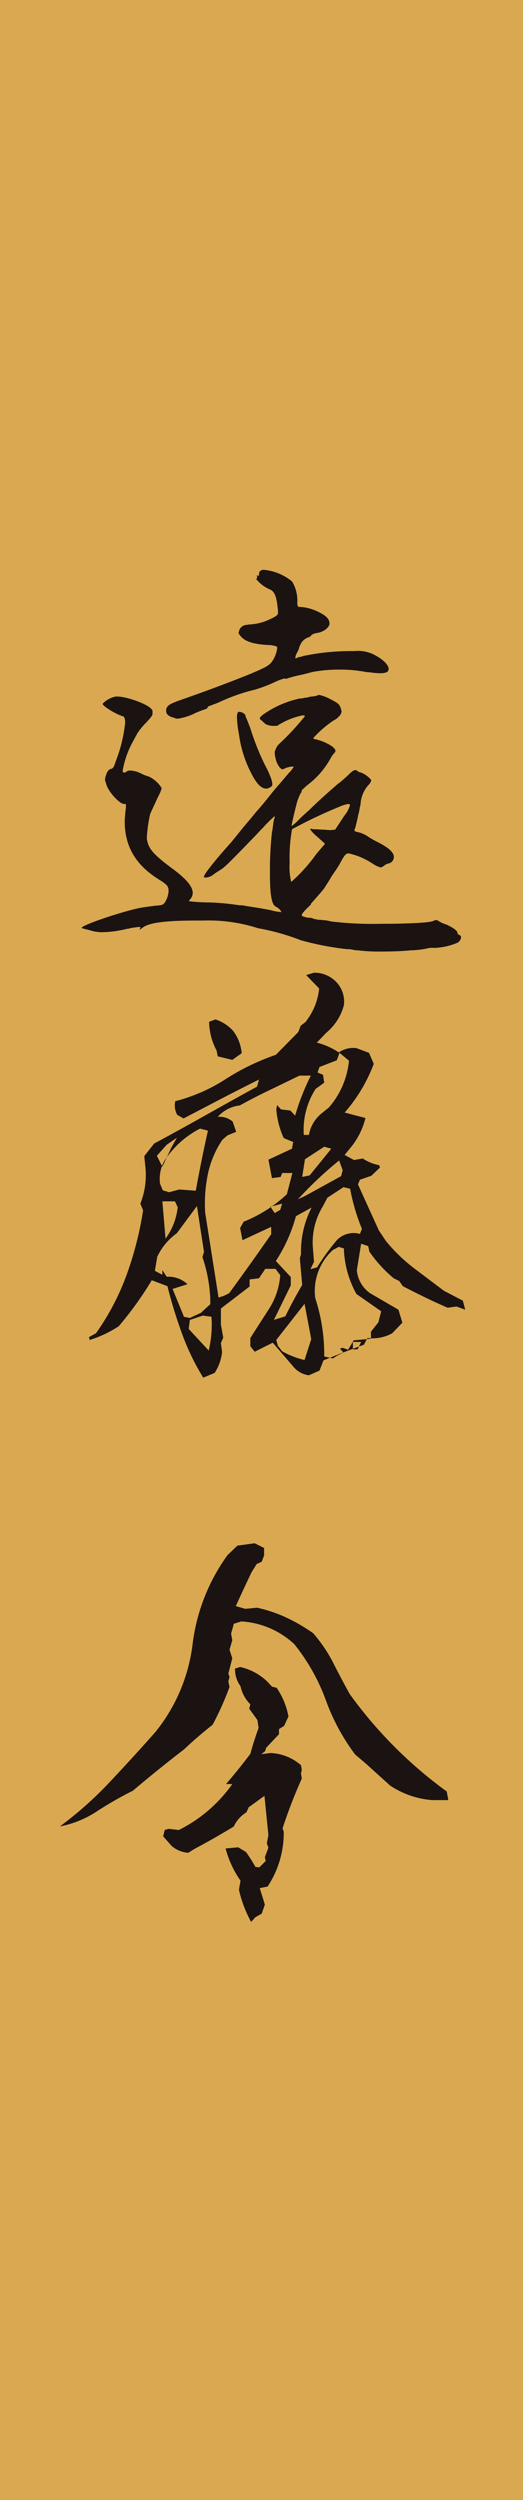 <svg id="endo" xmlns="http://www.w3.org/2000/svg" xmlns:xlink="http://www.w3.org/1999/xlink" width="74" height="353.716" viewBox="0 0 74 353.716">
  <defs>
    <clipPath id="clip-path">
      <rect id="長方形_67" data-name="長方形 67" width="73.999" height="353.715" fill="none"/>
    </clipPath>
  </defs>
  <rect id="長方形_66" data-name="長方形 66" width="74" height="353.716" fill="#d9a851"/>
  <g id="グループ_453" data-name="グループ 453" transform="translate(0 0.001)">
    <g id="グループ_452" data-name="グループ 452" clip-path="url(#clip-path)">
      <path id="パス_1400" data-name="パス 1400" d="M33.486,36.628a2.526,2.526,0,0,0,.74-.114,1.831,1.831,0,0,0,.455-.057,1.8,1.8,0,0,1,.512-.114,2.739,2.739,0,0,0,.854-.171.209.209,0,0,1,.171-.057,5.761,5.761,0,0,1,1.537.569c1.252.63,1.423.8,1.593,1.541l.057.166v.057a1.068,1.068,0,0,1-.4.74,1.855,1.855,0,0,1-.683.517,15.266,15.266,0,0,0-2.9,2.5c0,.114.109.171.223.171a7.035,7.035,0,0,1,2.508,1.081c.223.232.394.4.394.569q0,.171-.341.512a4.952,4.952,0,0,0-.455.74l-.171.285a11.909,11.909,0,0,1-3.069,3.357l-.74.683a.527.527,0,0,1-.118.4l-.053.061a7.077,7.077,0,0,0-.573,1.532c-.4,1.6-.683,2.85-.683,3.02v.053a7.029,7.029,0,0,0,1.138-1.024c.289-.28.854-.8,1.366-1.252,1.309-1.309,3.134-2.9,3.984-3.642l.232-.171a16.665,16.665,0,0,0,1.361-1.2l.228-.223c.061-.061.114-.118.171-.118a.8.8,0,0,1,.512-.285.323.323,0,0,1,.228.061l.061.053a1.215,1.215,0,0,0,.508.228A3.474,3.474,0,0,1,43.62,48.18a1.535,1.535,0,0,1-.46.74,4.5,4.5,0,0,0-1.024,2.219,5.23,5.23,0,0,1-.114.8v.057l-.057.061a1.4,1.4,0,0,1-.057.451,2.768,2.768,0,0,1-.109.455c-.061.341-.232,1.081-.346,1.536a2.306,2.306,0,0,1-.171.569l-.057.171c0,.171.171.228.455.289a3.4,3.4,0,0,1,.967.337,4.042,4.042,0,0,1,.569.341q.683.427,1.2.683c1.48.74,2.276,1.37,2.39,2.049v.114a.929.929,0,0,1-.74.911,1.543,1.543,0,0,0-.683.346,1.16,1.16,0,0,1-.455.223,4.585,4.585,0,0,1-1.081-.512,10.087,10.087,0,0,0-3.415-1.48c-.4,0-.569.171-1.191,1.309a9.936,9.936,0,0,1-.744,1.2,14.581,14.581,0,0,0-.8,1.252l-.683,1.081a.757.757,0,0,1-.171.223c-.057.118-.854,1.029-1.764,2.049a.288.288,0,0,1-.114.228c-.8.744-1.191,1.2-1.191,1.423,0,.118.337.228.906.341h.171a.722.722,0,0,1,.341.057c.057,0,.114,0,.285.114a.6.6,0,0,1,.285.057h.114a1.047,1.047,0,0,0,.46.061l.508.053a4.2,4.2,0,0,1,1.024.175,48.971,48.971,0,0,0,7,.341c3.415,0,6.829-.118,7.516-.4a.727.727,0,0,1,.341-.118.477.477,0,0,1,.4.118,4.408,4.408,0,0,0,1.134.508c.858.4,1.537.854,1.537,1.143a.432.432,0,0,0,.285.341.31.31,0,0,1,.228.337.954.954,0,0,1-.626.8,9.225,9.225,0,0,1-3.187.683,2.622,2.622,0,0,0-.911.057,12.06,12.06,0,0,1-2.39.28c-1.02.114-2.618.171-4.041.171a25.044,25.044,0,0,1-3.471-.171h-.228l-.341-.057-.223-.053a3.84,3.84,0,0,0-.744-.057,41.3,41.3,0,0,1-6.488-1.252,32.194,32.194,0,0,0-6.089-1.712,22.764,22.764,0,0,0-7.74-1.081H18.86c-4.61,0-6.777.341-7.626,1.029l-.171.114c-.061.057-.114.109-.171.109s-.057,0-.057-.053l.057-.057v-.061l.057-.053v-.057c0-.061-.057-.061-.171-.061-.171,0-.569.061-1.309.171l-.118.061H9.181a16.04,16.04,0,0,1-3.581.508,5.829,5.829,0,0,1-1.821-.28l-.455-.118c-.455-.109-.683-.171-.683-.223,0-.4,6.431-2.561,8.764-2.907l1.65-.223c.967-.061,1.081-.118,1.309-.4a3.358,3.358,0,0,0,.569-1.655c0-.679-.171-.906-1.366-1.65-3.305-2.049-4.837-4.719-4.837-8.195,0-.4.057-1.02.114-1.589a3.325,3.325,0,0,0,.057-.687c0-.223-.057-.223-.285-.223-.626,0-2.106-1.65-2.447-2.622l-.114-.4c-.114-.28-.114-.28-.114-.4a2.275,2.275,0,0,1,.171-.74c.171-.512.4-.74.683-.792.341-.118.4-.289.683-1.143a20.336,20.336,0,0,0,1.309-5.4c0-.573-.114-.858-.346-.911C7.478,38.848,5.6,37.709,5.6,37.368a3.444,3.444,0,0,1,1.878-1.024h.171c1.366,0,4.382,1.081,4.894,1.821a.418.418,0,0,1,.114.341V38.8c0,.223-.228.512-.911,1.252l-.171.166a10.164,10.164,0,0,0-1.081,1.366c-.057.057-.057.057-.057.118s0,.053-.057.109c-.171.285-.341.63-.4.74a13.05,13.05,0,0,0-1.541,4.272c0,.053,0,.171.061.223,0,.057.114.057.171.057a.492.492,0,0,0,.341-.171.954.954,0,0,1,.569-.109A3.8,3.8,0,0,1,11,47.213a5.69,5.69,0,0,0,1.143.455,4.292,4.292,0,0,1,1.821,1.65,7.063,7.063,0,0,1-.569,1.313l-.228.508c-.4.854-.8,1.707-.854,1.882a20.127,20.127,0,0,0-.455,3.244v.223c.223,1.427.911,2.219,3.927,4.439,1.707,1.309,2.561,2.333,2.561,3.191a1.293,1.293,0,0,1-.228.74l-.114.171c-.114.109-.171.171-.171.223v.057a25.216,25.216,0,0,0,2.9.171,33.974,33.974,0,0,1,4.211.4h.4c1.252.232,2.163.341,2.789.46l1.2.223a8.769,8.769,0,0,0,1.024.228l.569.061-.285-.4a2.841,2.841,0,0,0-.569-.4c-.569-.341-.8-1.65-.8-4.78v-.4a50.277,50.277,0,0,1,.285-5.292l.057-.285.114-.8a4.389,4.389,0,0,1,.232-1.081v-.053c0-.061,0-.061-.061-.061a19.187,19.187,0,0,0-1.65,1.65l-.228.232c-.341.341-.683.74-.967,1.02-3.3,3.414-4.1,4.211-4.61,4.553l-.8.512-.4.289a1.825,1.825,0,0,1-1.081.4c-.171,0-.228-.057-.228-.118,0-.341,1.48-2.219,3.927-4.951l1.65-2.044c.626-.74,1.252-1.48,1.707-2.049.512-.573,1.138-1.313,1.821-2.162.569-.74,1.2-1.48,1.707-2.053l1.2-1.418a3.778,3.778,0,0,0,.679-.858c0-.053-.114-.053-.228-.053a3.526,3.526,0,0,0-.911.223.209.209,0,0,1-.171.057c-.171.114-.171.114-.228.114-.114,0-.223-.053-.4-.223a3.094,3.094,0,0,1-.626-1.37,2.922,2.922,0,0,1-.109-.911l.109-.285.061-.114a1.7,1.7,0,0,1,.451-.683,36.789,36.789,0,0,0,3.642-3.922c0-.061-.057-.118-.171-.118h-.171a4.219,4.219,0,0,0-.512.118,10.307,10.307,0,0,0-2.9,1.248c-.057.114-.337.114-.626.114a2.548,2.548,0,0,1-1.138-.228,5.608,5.608,0,0,1-.626-.565l-.114-.061a.431.431,0,0,1-.114-.228c0-.109.114-.228.46-.512a14.136,14.136,0,0,1,5.174-2.276M27.567,19.276h.057c.057,0,.114-.118.114-.346a.5.5,0,0,1,.341-.455l.171-.057h.171a7.346,7.346,0,0,1,3.984,1.65,5.175,5.175,0,0,1,.74,2.959c0,.341.057.63.171.63a6.648,6.648,0,0,1,2.959.792c1.024.512,1.423.967,1.423,1.593,0,.517-.854,1.2-1.764,1.309-.4.057-.8.228-.854.4a.723.723,0,0,1-.4.228,1.965,1.965,0,0,0-1.077.972c0,.053,0,.053-.118.223a3.638,3.638,0,0,1-.341.911,1.93,1.93,0,0,0-.285.8l.057.061a1,1,0,0,0,.285-.118.22.22,0,0,1,.171-.053,5.049,5.049,0,0,0,.512-.118,1.76,1.76,0,0,1,.455-.114l.911-.171a33.372,33.372,0,0,1,5.919-.455,5.23,5.23,0,0,1,2.618.4c1.423.683,2.276,1.541,2.276,2.106a.5.5,0,0,1-.341.512,2.9,2.9,0,0,1-.911.114,11.11,11.11,0,0,1-1.309-.114l-.622-.057a19.087,19.087,0,0,0-3.7-.341,20.206,20.206,0,0,0-3.927.341c-.8.228-1.764.455-2.106.512l-.683.171a1.794,1.794,0,0,1-.455.118,1.571,1.571,0,0,1-.569.171l-.057-.061h-.057a7.369,7.369,0,0,0-1.361.512,20.253,20.253,0,0,1-2.85,1.081A26.351,26.351,0,0,0,22.1,37.145c-.114.053-.4.171-.683.28-.228.061-.228.061-.285.114-.4.114-.683.228-.683.346s-.171.223-.4.28a12.476,12.476,0,0,0-1.309.512h-.057l-.057.057a8.442,8.442,0,0,1-2.333.74,1.253,1.253,0,0,1-.455-.057l-.057-.057H15.73c-.74-.171-1.138-.512-1.138-.911v-.171a.674.674,0,0,1,.053-.285c.175-.4.46-.626,2.11-1.2,2.106-.735,5.634-1.992,9.736-3.642l.394-.171c1.992-.854,2.333-1.081,2.732-1.65a4.279,4.279,0,0,0,.683-1.821c0-.114,0-.171-.057-.228a3.594,3.594,0,0,0-1.309-.228c-1.764-.109-2.9-.4-3.585-1.02-.341-.346-.512-.573-.512-.74,0-.061,0-.061.057-.118v-.057a1.153,1.153,0,0,1,1.081-.911l.4-.057a7.524,7.524,0,0,0,2.39-.512c1.423-.626,1.65-.8,1.65-1.138v-.228c-.171-1.992-.451-2.788-1.138-3.073a4.925,4.925,0,0,1-1.992-1.536h.057c.114,0,.114-.057.114-.171v-.171c0-.053,0-.053-.057-.053,0-.061,0-.061.057-.061s.057,0,.114.061m1.138,30.1c-.683,0-1.366-.74-2.106-2.219A16.766,16.766,0,0,1,24.892,41.7a15.592,15.592,0,0,1-.285-2.39c0-.4.061-.744.228-.8h.114a1.162,1.162,0,0,1,.854.46.8.8,0,0,0,.114.394c.171.4.4.967.626,1.6a35.06,35.06,0,0,0,1.992,5,15.028,15.028,0,0,1,.911,1.992,3.314,3.314,0,0,1,.171.8.4.4,0,0,1-.171.341,1.348,1.348,0,0,1-.74.289m7,5.743c.341,0,.911.061,1.366.061a6.049,6.049,0,0,0,.915.053l.337-.053h.171c.114-.171.683-1.029,1.313-1.992a4.105,4.105,0,0,0,.792-1.48c0-.118-.114-.171-.228-.171a4.731,4.731,0,0,0-.854.223A67.406,67.406,0,0,0,32.4,55.123a23.129,23.129,0,0,0-.341,4.785,8.717,8.717,0,0,0,.228,2.67,23.062,23.062,0,0,0,3.528-3.922l1.252-1.48-1.138-1.029a4.666,4.666,0,0,1-.967-1.024c0-.057.057-.057.114-.057a.619.619,0,0,1,.285.057Z" transform="translate(8.92 62.204)" fill="#1a1311"/>
      <path id="パス_1401" data-name="パス 1401" d="M19.049,88.736A33.483,33.483,0,0,1,16.1,82.652a65.266,65.266,0,0,1-2.114-6.864l-2.219-.832a49.078,49.078,0,0,1-4.671,6.5A16.046,16.046,0,0,1,2.988,83.4l-.114-.39,1-.556a34.86,34.86,0,0,0,4.36-8.335,48.212,48.212,0,0,0,2.307-9.057l-.39-.946a10.9,10.9,0,0,0,.727-5.056l-.171-1.668L12.1,55.617q3.612-1.944,7.171-3.948t7.389-4.11l.276-1q-3.224,1.609-5.722,2.915t-4.947,2.587l-.889-.5a2.646,2.646,0,0,1-.28-1.944A24.159,24.159,0,0,0,22.214,46.5a33.106,33.106,0,0,1,7.114-3.445L32.5,39.832l.333-.889.722-.556.39-.556a8.9,8.9,0,0,0,1.5-4.167l-1.834-1.891,1.112-.333a4.269,4.269,0,0,1,3.056,1.221,4.021,4.021,0,0,1,1.169,3.393,7.609,7.609,0,0,1-2.5,3.892l-1.331,1.388a9.922,9.922,0,0,1,3.112,1.388,3.57,3.57,0,0,1,2.5-.608l1.777.665.67,1.558a22.4,22.4,0,0,1-4.115,6.89L42,52a10.509,10.509,0,0,1-2.224,4.338l-.722.889,1.335.722,1.221-.223a6.344,6.344,0,0,0,2.333.946l.114.333-1.226,1.169-1.611.556-.276.665,2.946,6.5,1,1.5a23.735,23.735,0,0,0,3.918,3.808c1.392,1.051,2.824,2.136,4.308,3.248l2.666,1.392.337,1.278-1.226-.447-1.278.166c-2.184-.959-4.294-1.983-6.334-3.055l-.5-.722L46,74.676A18.527,18.527,0,0,1,42.557,70.9l-.166-.779-1-.333-.608,3.725a4.406,4.406,0,0,0,1.887,3.279l4,2.333.556,1.834-1.445,1.5a5.807,5.807,0,0,1-3.5.67l-.5.946q-2.889,1.057-5.722,2.219L35.5,87.738,34,88.4a3.375,3.375,0,0,1-2.057-1.055L28.886,83.79l-2.557,1.278-.613-.779V83.124q1.28-2,2.64-4.115a10.2,10.2,0,0,0,1.585-4.776l-.665-.893H27.831l-.893,1.335-1.331.166v1l-4.058,3.112v2.276l.333,1.834-.333.779.166,1.278a6.694,6.694,0,0,1-1.055,2.946Zm-.333-9.171,1.331-1.221v-.779a21.226,21.226,0,0,0-1.112-5.888l.223-.722-1-6.5-2.837,3.835a8.78,8.78,0,0,0-2.78,3.336l-.333,2,1.055.556v-.665l.613.941a3.964,3.964,0,0,1,2.946,1.059l-2.11.665,1.611,3.944.832.166ZM13.266,58.9l1.278-2.723.779-1.392-1.445,1-1.388,1.554Zm4.728,3.388q.775-4.275,1.72-8.5L18.6,53.5a13.043,13.043,0,0,0-5.113,4.671,5.363,5.363,0,0,0-.556,3.112l.39.941.889.28,1.445-.39Zm-4.281,6.781a9.213,9.213,0,0,0,1.725-4.447l-.39-.832H13.266ZM19.824,84.9a15.728,15.728,0,0,0,.39-4.78l-1.221-.166-1.834.613-.166,1.278Zm2.114-7.726.779-.385q3.053-4.17,5.945-8.339V67.4L24.6,69.287l-.333-1.725.5-.889a19.388,19.388,0,0,0,6.116-3.892l.779-3H30.217L30,60.34l-1.226.166-.5-2.613,3.336-1.554.166-.946-1.335-.556a11.965,11.965,0,0,1-1.055-4.058l.109-.608.556.608,1.335.166.665.722A33.155,33.155,0,0,1,34.275,46H32.664q-2.167,1.057-4.308,2.088t-4.141,2.136A4.916,4.916,0,0,0,21.1,51.835a2.89,2.89,0,0,1,2.114.67l.5,1.445-1.221.5-.722.613a13.662,13.662,0,0,0-2.057,4.833,20.645,20.645,0,0,0-.39,5.5l1.891,12Zm1.221-33.4-2.057-.5-.166-.832a8.831,8.831,0,0,1-1.055-4.058l.889-.333a5.733,5.733,0,0,1,2.5,1.611,6.089,6.089,0,0,1,1.221,3.169Zm6.781,21.226.276-.889-1.663.447.608.889Zm.722,15.063c.74-1.519,1.541-3,2.39-4.447l-.333-3.778.166-.556a13.643,13.643,0,0,1,1.5-6.614l-2.224,1.221a22.14,22.14,0,0,1-2.837,6.339l2.114,2.276v1.169l-2.39,4.89Zm2.723,6.168.946-2.946-.946-5-4,5.113.223.836.608.775a11.817,11.817,0,0,0,3.169,1.226M33.5,63.006l5.056-2.78.223-.832-.5-1.388a53.5,53.5,0,0,0-5.835,5.5Zm.608-2.889,2.167-2.666.889-1.112-1-.28-2.723,1.777-.39,2.5ZM34,54.391a5.071,5.071,0,0,1,1.944-3.165l.889-.722a11.777,11.777,0,0,0,2.837-6.614l-1.335-1.112-.39,1.055-2.443.946-.28.779L36,45.89,36.166,47l-1.221.889a10.729,10.729,0,0,0-1.668,6.5Zm1.164,18.731A32.411,32.411,0,0,1,38,69.23a3.3,3.3,0,0,1,3.222-.832l.28-.722a28.149,28.149,0,0,1-1.668-5.669l-.946-.223-2.281,1.5L36,64.45a9.773,9.773,0,0,0-1.445,5.783l.166,2.11-.5,1.055ZM38,85.624l.889-.442-.5-.556.39-.114.775.28.779-1.335,2.447-.223v-1L43.835,80.9l.39-1.554-3.5-2.447a14.182,14.182,0,0,1-1.777-6.448l-.722-.219-.836.442a7.878,7.878,0,0,0-2.5,6.781,25.774,25.774,0,0,1,1.278,8.282l1.221.276Zm2.889-.889.5-1.055H40.224v1.055Z" transform="translate(9.707 106.185)" fill="#1a1311"/>
      <path id="パス_1402" data-name="パス 1402" d="M1.934,89.949a52.479,52.479,0,0,0,7.14-6.365q3.309-3.526,6.365-6.973a24.506,24.506,0,0,0,5.279-12.449A27.112,27.112,0,0,1,25.665,51.55l1.392-1.335,2.443-.333,1.335.665V51.6l-.333.889-.722.337-.722,1.164q-1.169,2.443-2.224,4.78l1.335.39L29.832,59a19.364,19.364,0,0,1,4.251,1.445,24.524,24.524,0,0,1,3.7,2.167A20.786,20.786,0,0,1,40.615,66.8q1.11,2.2,2.338,4.421A61.449,61.449,0,0,0,56.676,85l.223,1.221H54.623a12.468,12.468,0,0,1-5.949-2.053L45.172,81,43.727,79.78a29.513,29.513,0,0,1-4.167-7.726,27.9,27.9,0,0,0-4.448-7.893,12.022,12.022,0,0,0-7.5-3.222l-1.059.333-.385,1.392.166.941-.39,1.335.39,1.221-.556,2.171.166.442-.166.665.166.779a42.869,42.869,0,0,1-2.39,5.336c-1.405,1.112-2.762,2.276-4.058,3.5q-3.612,2.777-7.223,5.835a52.169,52.169,0,0,0-5.087,2.915,14.343,14.343,0,0,1-5.253,2.141M29,103.453A17.3,17.3,0,0,1,27.276,98.9l.223-1.278a14.266,14.266,0,0,1-2.11-4.557l1.777-.166,1.112.665a24.568,24.568,0,0,1,1.335,2.114l.556.053.889-.889-.114-.556.5-1.331-.223-.613.223-1.169-.556-5.555-2.224,1.611-.333.722a4.6,4.6,0,0,0-1.782,2Q23.724,91.676,21,93.118l-.889.556a3.957,3.957,0,0,1-2.39-1l-1.169-1.335.223-.889.556-.166,1.445.166a20.375,20.375,0,0,0,7.56-6.5h-.889c1.182-1.375,2.333-2.8,3.445-4.281q.5-1.832,1.164-3.664l-.166-1.112-1.164-1.615.166-.608A5.087,5.087,0,0,1,27.5,70.11a4.122,4.122,0,0,1-.779-2.5l.727-.223a8.053,8.053,0,0,1,3.887,2.11l.613.67.665.166a10.569,10.569,0,0,1,1.668,4.053l-.613,1.335-.722.447v.722l-1.834,1.944L31,79.281l-.556.442,1.278-.166a7,7,0,0,1,4.334,1.725l.114.665-.114.5.114.722a70.7,70.7,0,0,0-2.723,7.061l.166.442a13.78,13.78,0,0,1-2.281,7.779l-1.112.223.722,2.333-.442,1.278-.889.5Z" transform="translate(6.532 168.472)" fill="#1a1311"/>
    </g>
  </g>
</svg>
